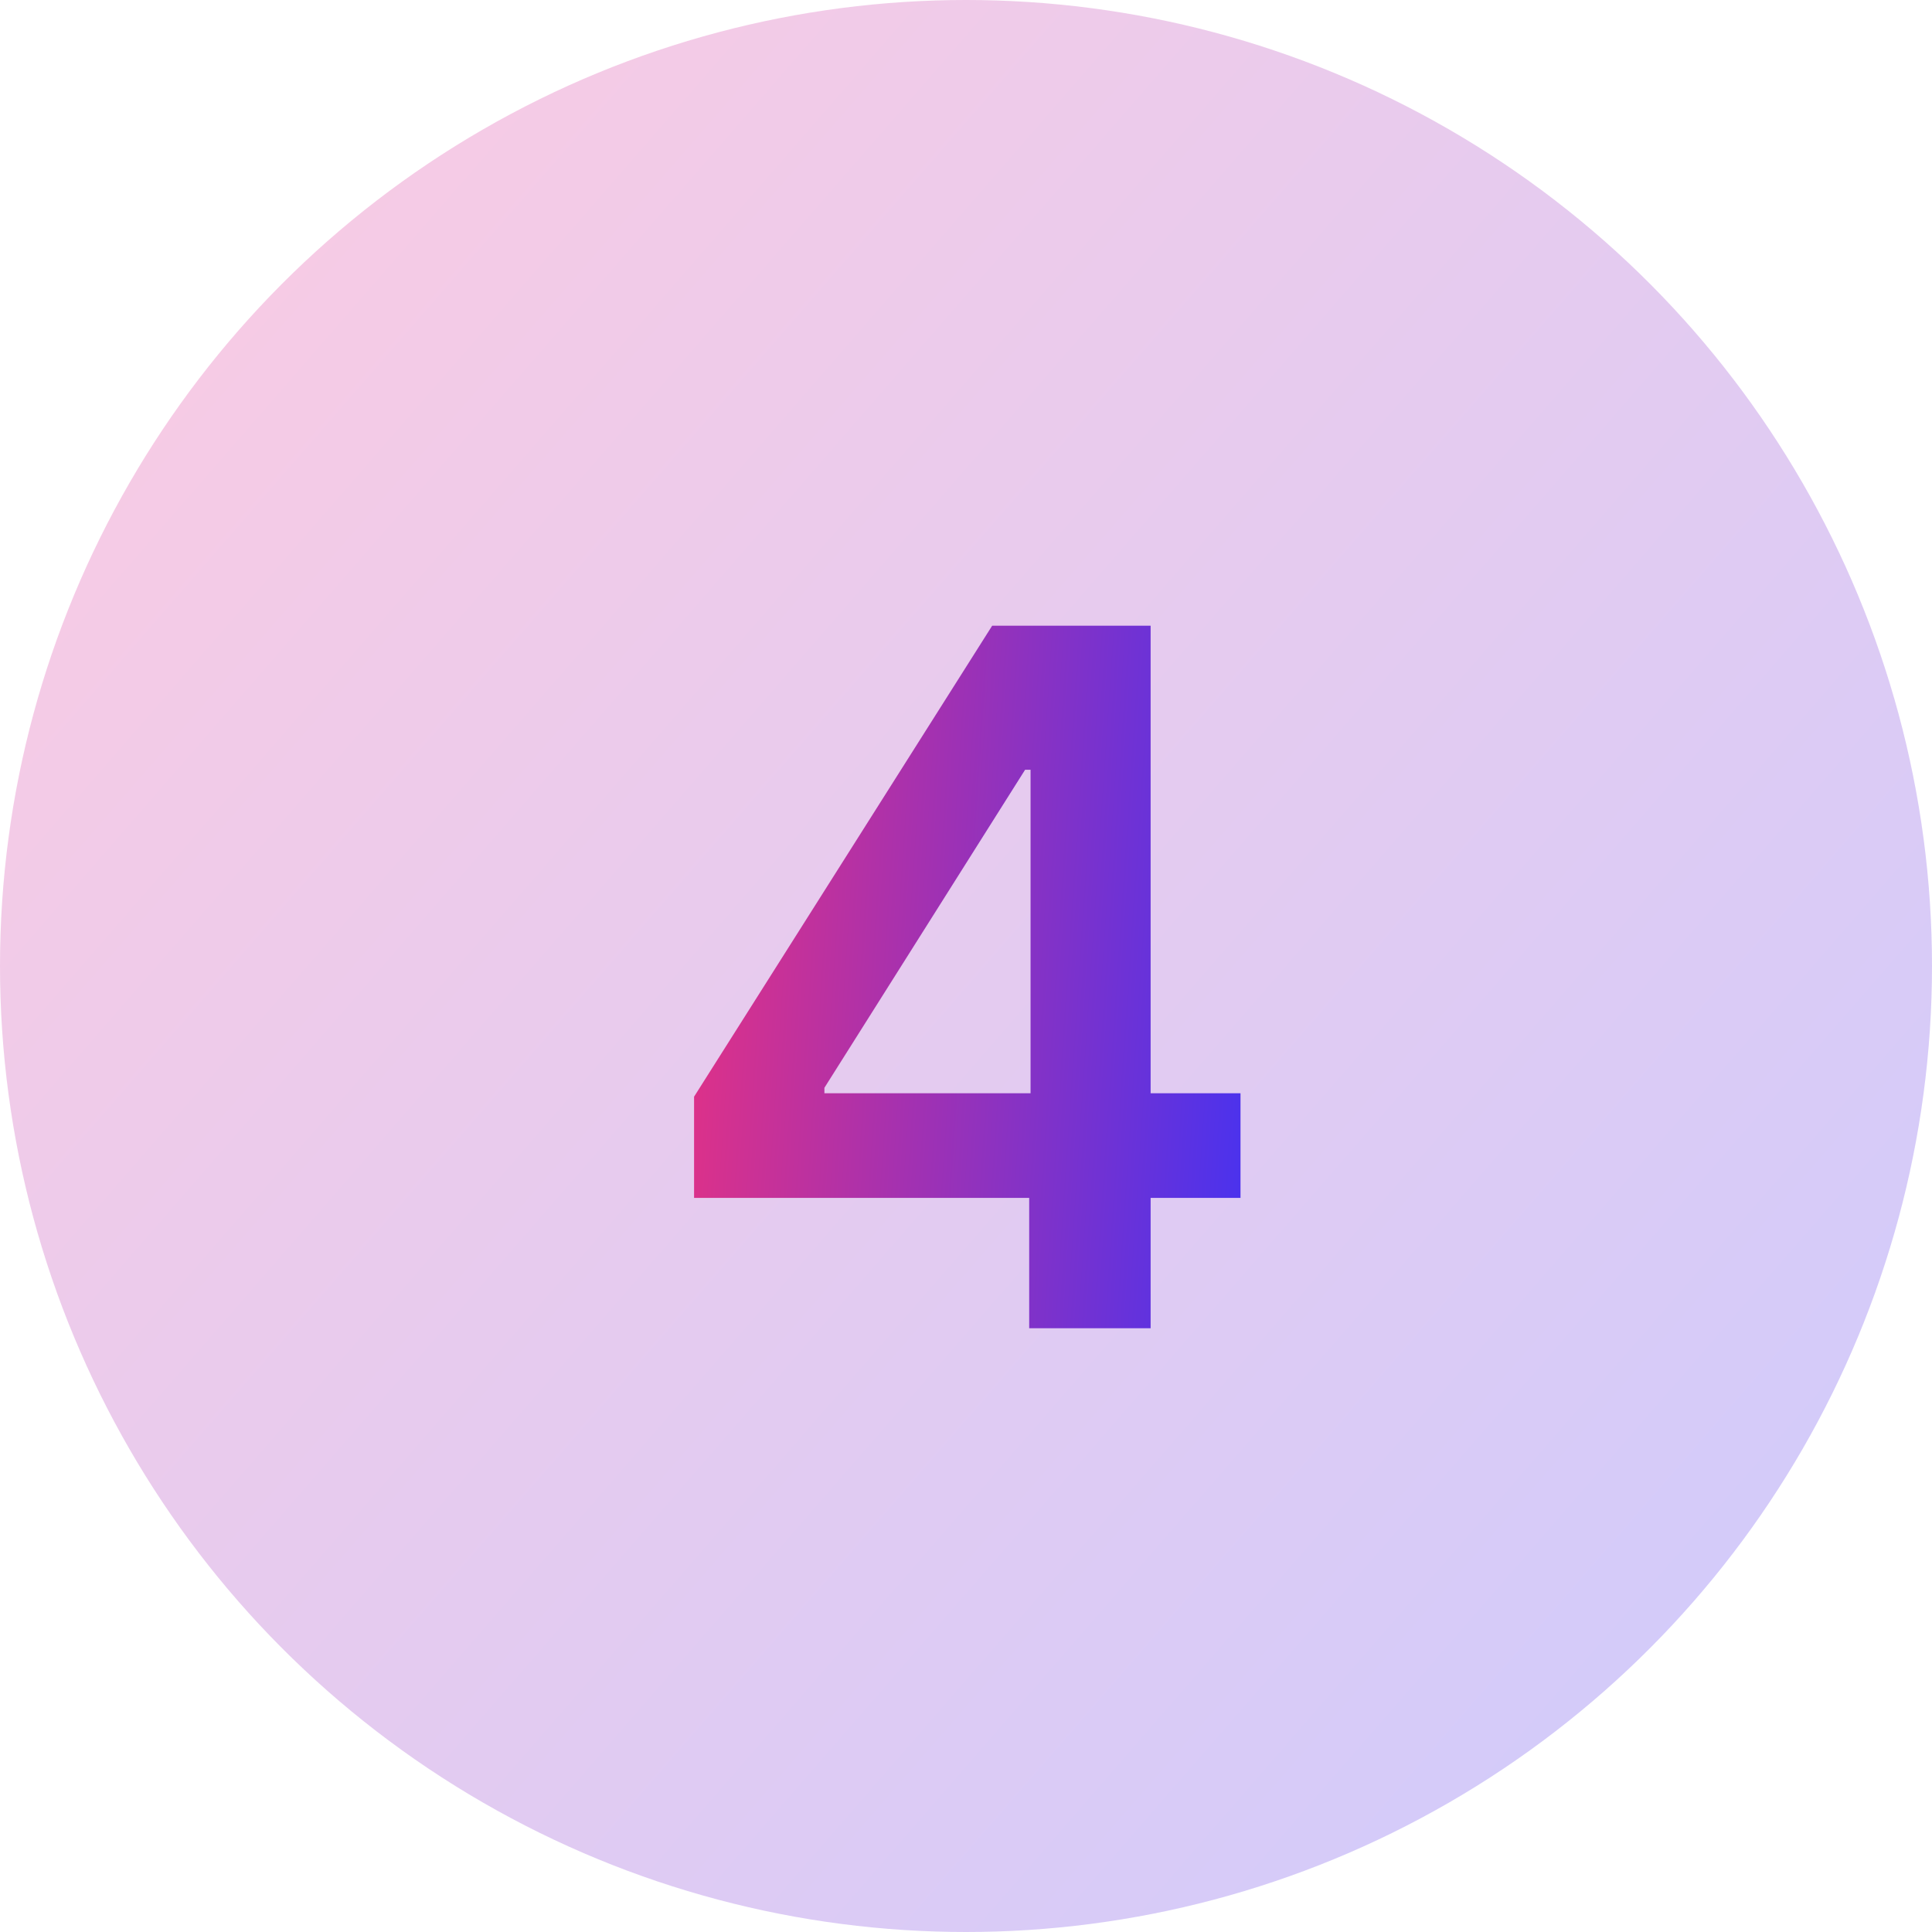 <svg width="48" height="48" viewBox="0 0 48 48" fill="none" xmlns="http://www.w3.org/2000/svg">
    <circle opacity="0.5" cx="24" cy="24" r="24" fill="url(#paint0_linear_756_355)" fill-opacity="0.5"/>

    <path
        d="M17.244 29.761V27.247L24.65 15.546H26.746V19.125H25.468L20.482 27.026V27.162H30.82V29.761H17.244ZM25.57 33V28.994L25.604 27.869V15.546H28.587V33H25.57Z"
        fill="url(#paint1_linear_756_355)"
    />

    <defs>
        <linearGradient id="paint0_linear_756_355" x1="0" y1="0" x2="51.096" y2="44.441" gradientUnits="userSpaceOnUse">
            <stop stop-color="#F73188" />
            <stop offset="1" stop-color="#3732FB" />
        </linearGradient>

        <linearGradient id="paint1_linear_756_355" x1="16" y1="7" x2="34.216" y2="8.232" gradientUnits="userSpaceOnUse">
            <stop stop-color="#F73177" />
            <stop offset="1" stop-color="#3732FB" />
        </linearGradient>
    </defs>
</svg>
